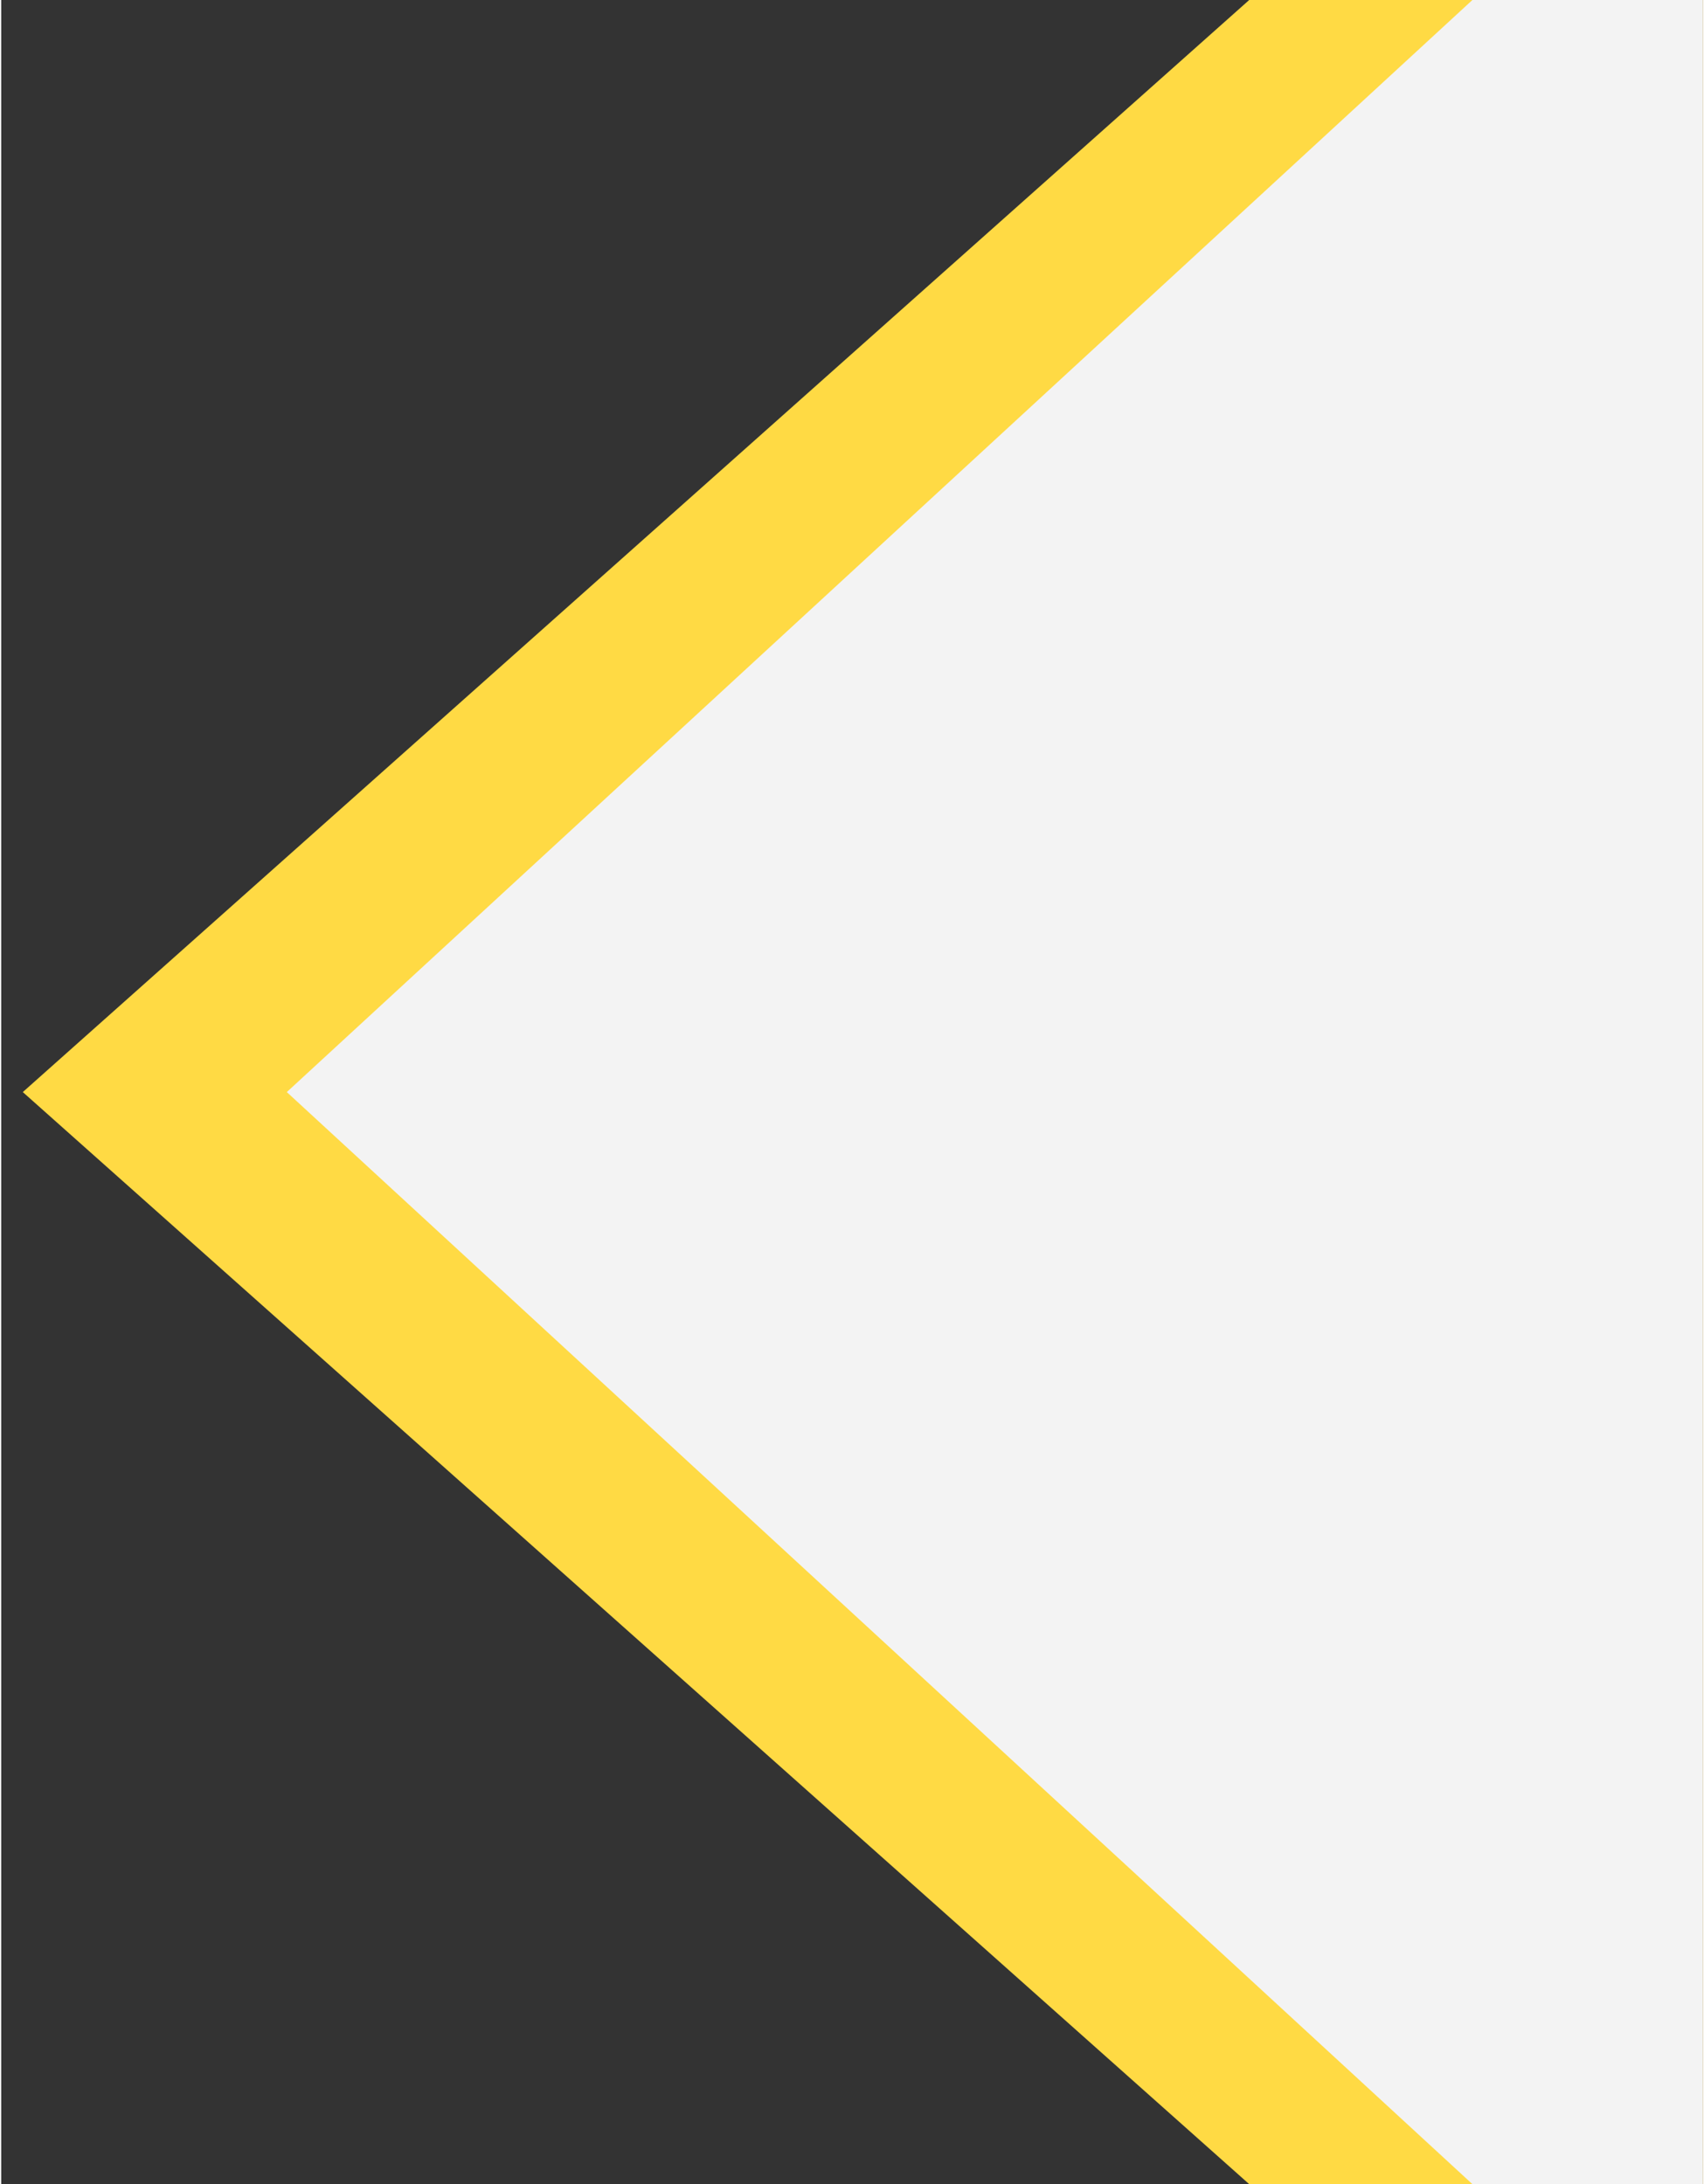 <svg version="1.1" id="Laag_1" xmlns="http://www.w3.org/2000/svg" xmlns:xlink="http://www.w3.org/1999/xlink" x="0px" y="0px"
	 viewBox="0 0 70.9 91" width="71px" height="91px" style="enable-background:new 0 0 70.9 91;" xml:space="preserve">
<rect x="0" y="0" width="70.9" height="91" fill="#333333" stroke="none"/>
<style type="text/css">
	.st0{fill:#FFDA44;}
	.st1{fill:#F3F3F3;}
</style>
<g id="Vacature-overzicht">
	<g id="Vacatures" transform="translate(-1287, -376)">
		
			<g id="Group-5-Copy-2" transform="translate(1451.5, 421.5) rotate(-180) translate(-1451.5, -421.5) translate(1287, 376)">
			<polygon id="Rectangle" class="st0" points="258.1,0 277,0 328.1,45.5 277,91 258.1,91 			"/>
			<polygon id="Rectangle_1_" class="st1" points="258.1,0 267.7,0 317.1,45.5 267.7,91 258.1,91 			"/>
		</g>
	</g>
</g>
</svg>

